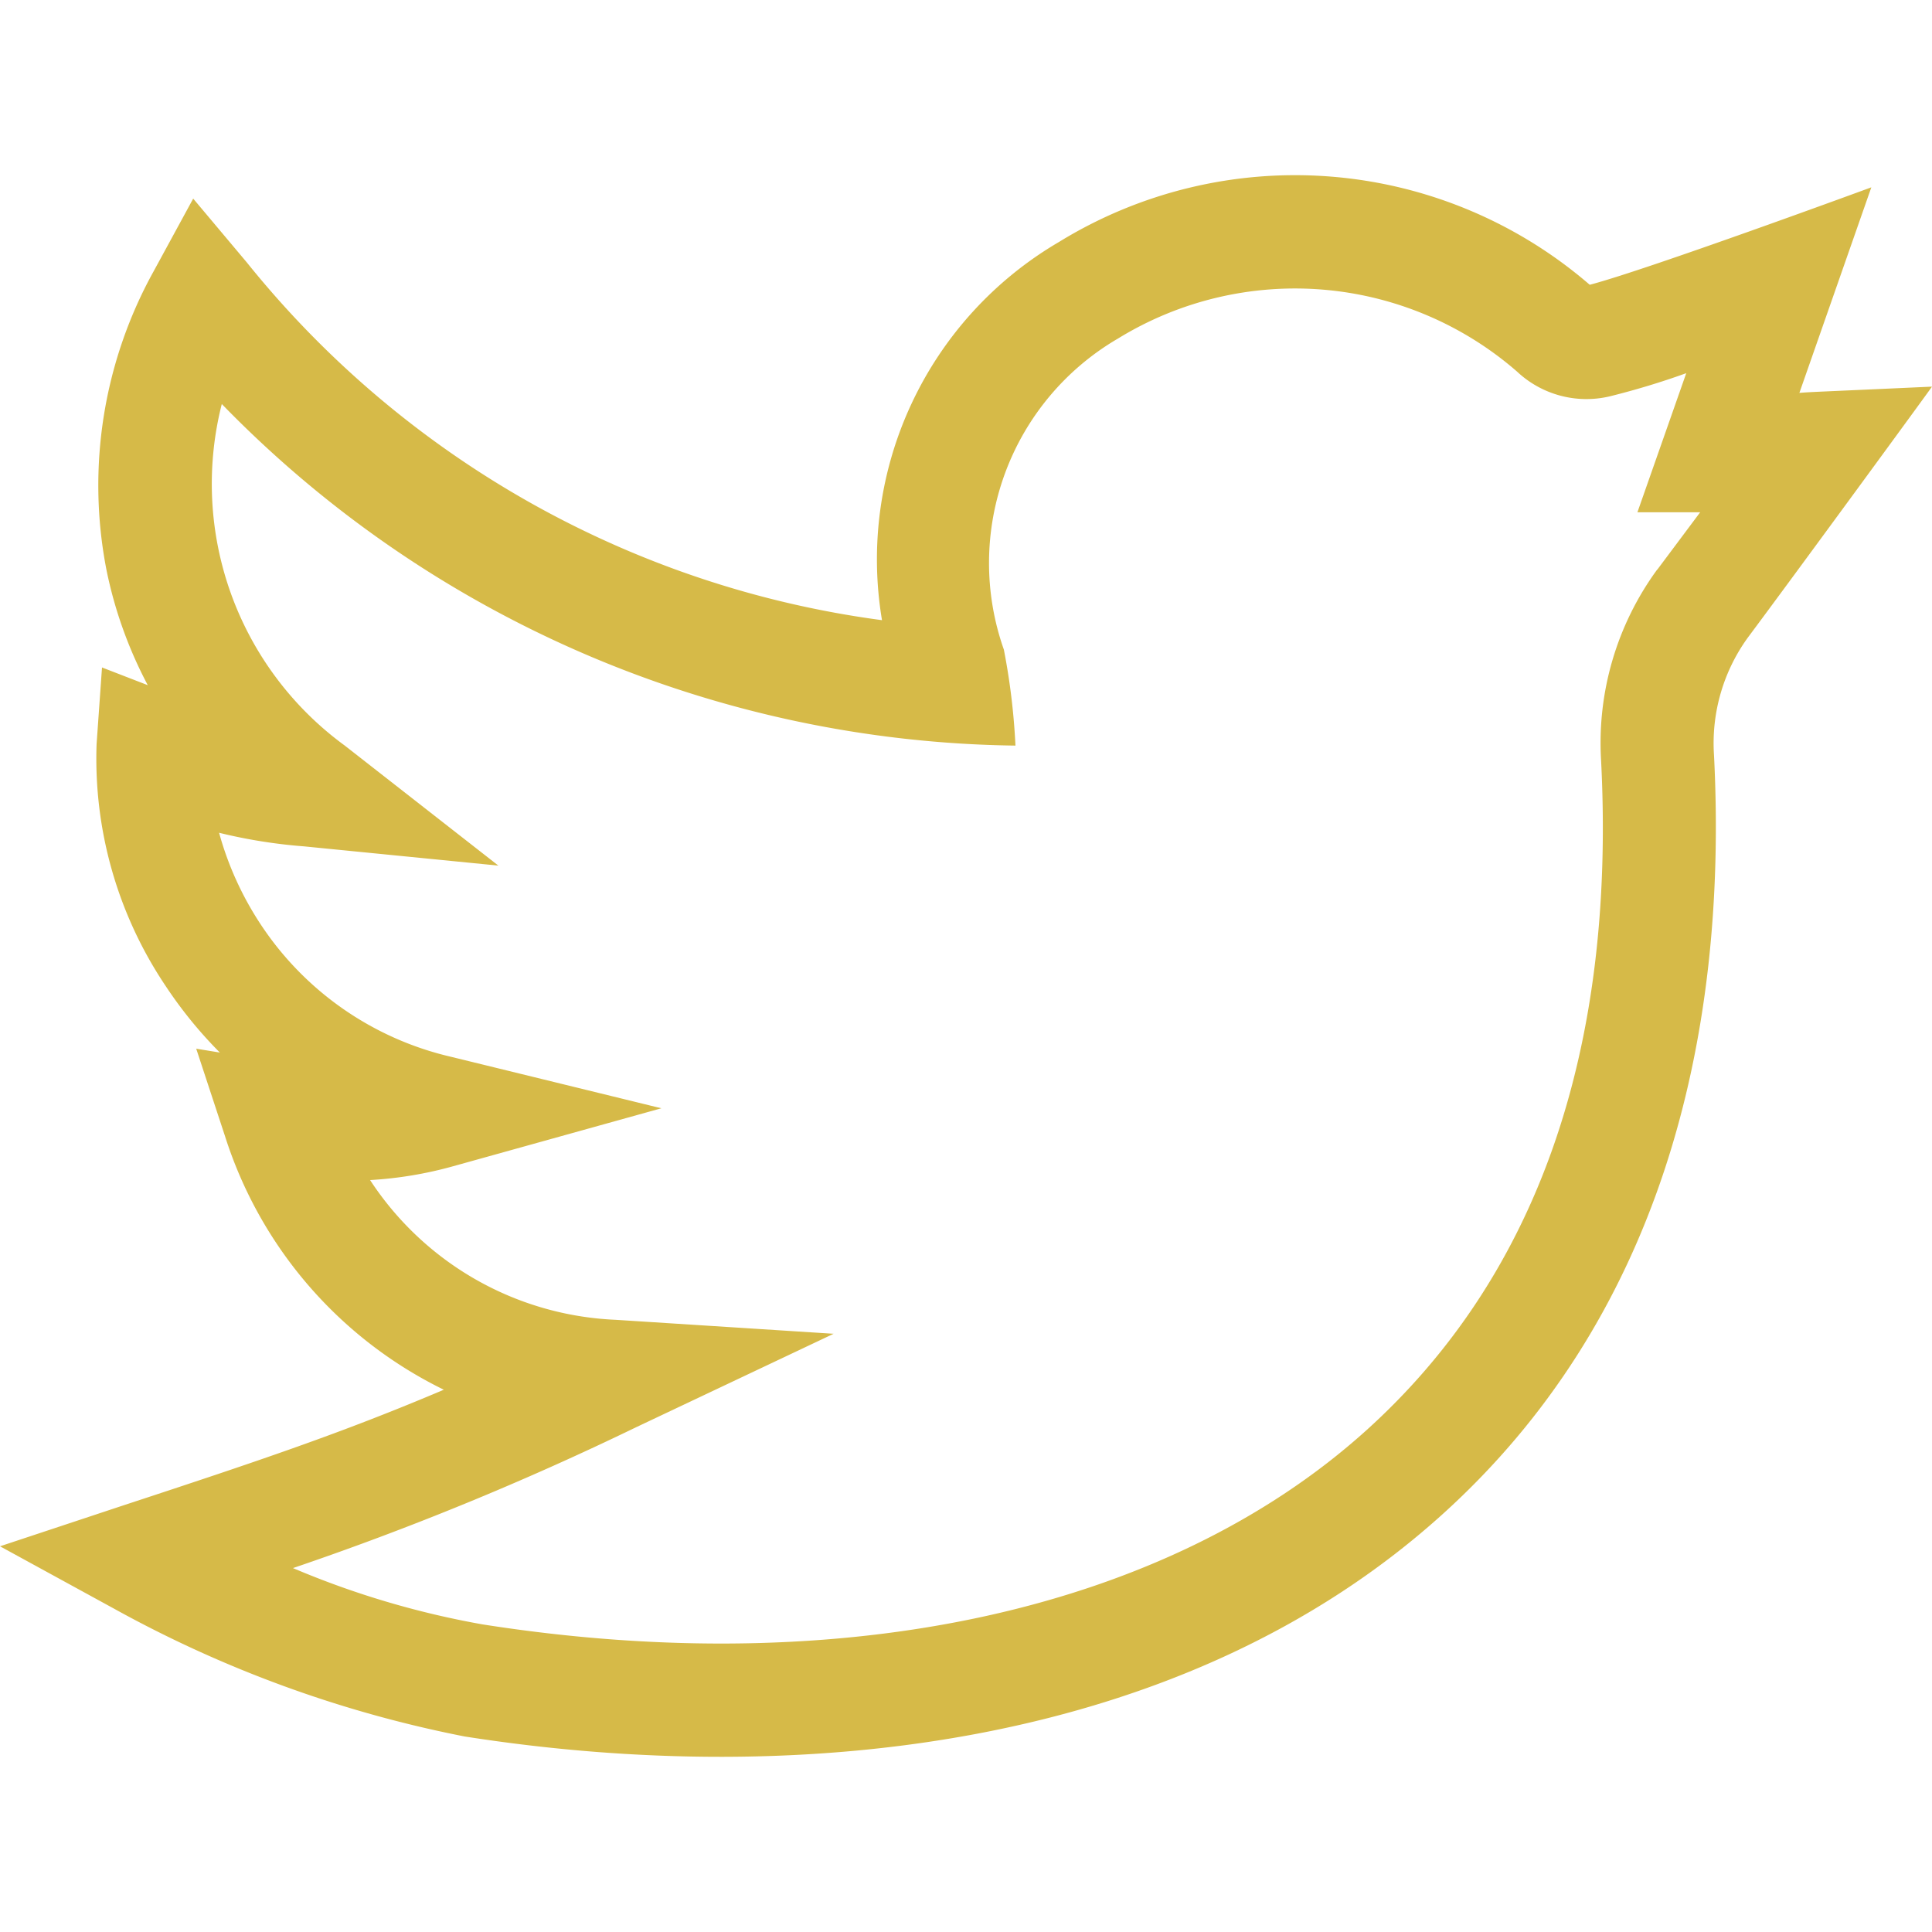 <svg xmlns="http://www.w3.org/2000/svg" width="25" height="25" viewBox="0 0 25 25">
    <defs>
        <clipPath id="prefix__clip-path">
            <path id="prefix__Rectangle_54" fill="#d6ba48" stroke="#707070" d="M0 0H25V25H0z" data-name="Rectangle 54" transform="translate(230 7420)"/>
        </clipPath>
    </defs>
    <g id="prefix__Mask_Group_34" clip-path="url(#prefix__clip-path)" data-name="Mask Group 34" transform="translate(-230 -7420)">
        <path id="prefix__twitter" fill="#d6ba48" d="M25 2.733c-1.573.072-1.538.067-1.716.081l.931-2.66s-2.907 1.069-3.644 1.261A5.833 5.833 0 0 0 13.7.863a4.758 4.758 0 0 0-2.287 4.892 12.69 12.69 0 0 1-8.219-4.629L2.5.3l-.515.946a5.719 5.719 0 0 0-.609 3.85 5.532 5.532 0 0 0 .536 1.5l-.592-.229-.07.989a5.275 5.275 0 0 0 .895 3.135 5.576 5.576 0 0 0 .7.859l-.306-.05.373 1.133a5.507 5.507 0 0 0 2.831 3.28c-1.32.56-2.386.918-4.139 1.494L0 17.739l1.481.81A15.548 15.548 0 0 0 6.013 20.2c4.383.687 9.318.128 12.64-2.864 2.8-2.52 3.716-6.105 3.526-9.836a2.331 2.331 0 0 1 .436-1.517C23.235 5.152 25 2.738 25 2.733zM21.444 5.1a3.8 3.8 0 0 0-.726 2.47c.192 3.763-.831 6.681-3.043 8.673-2.584 2.327-6.752 3.241-11.434 2.506a11.339 11.339 0 0 1-2.45-.728A38.846 38.846 0 0 0 8.228 16.2l2.559-1.211-2.825-.181A4 4 0 0 1 4.789 13a5.067 5.067 0 0 0 1.075-.179l2.694-.75-2.717-.665a4.046 4.046 0 0 1-2.47-1.718 4.144 4.144 0 0 1-.536-1.182 6.782 6.782 0 0 0 1.1.176l2.514.249-1.99-1.555A4.193 4.193 0 0 1 2.87 2.958a14.574 14.574 0 0 0 10.27 4.42 8.673 8.673 0 0 0-.15-1.242 3.363 3.363 0 0 1 1.478-4.026 4.375 4.375 0 0 1 5.161.427 1.311 1.311 0 0 0 1.2.322 10.124 10.124 0 0 0 .991-.3l-.632 1.8H22l-.554.741zm0 0" transform="translate(230 7422.27)"/>
    </g>
</svg>
